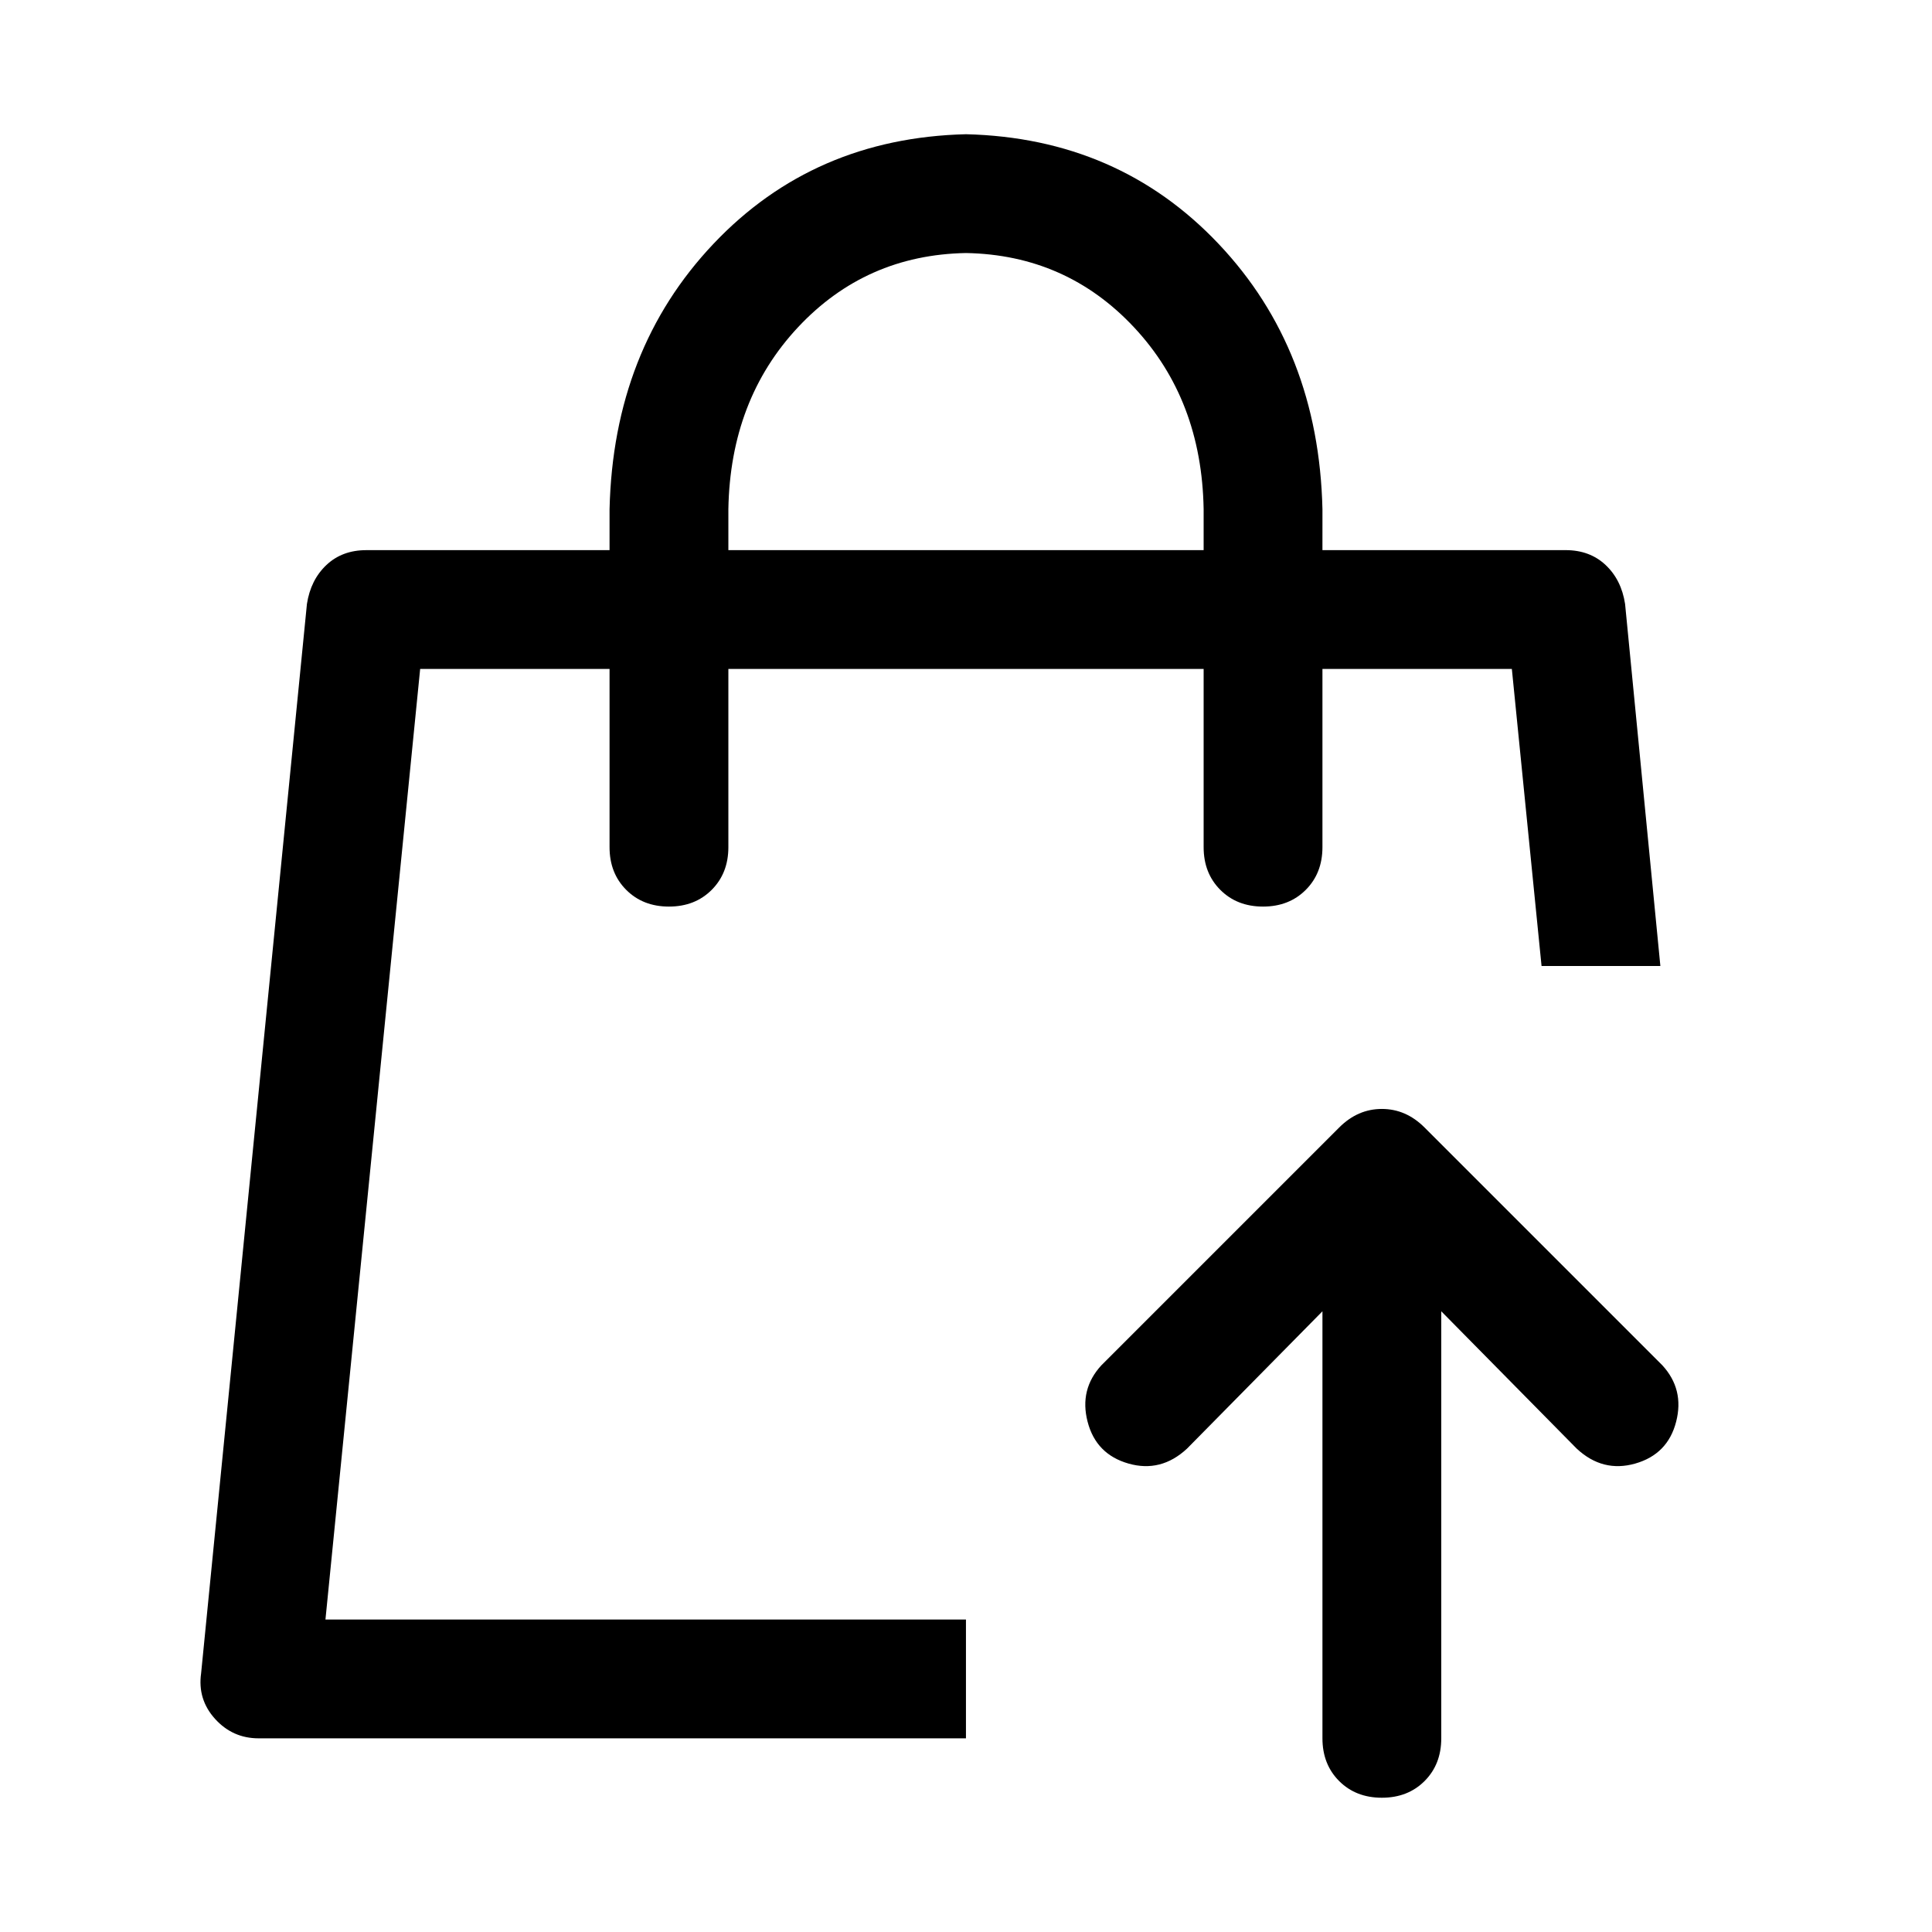 <?xml version="1.0" encoding="UTF-8"?>
<!-- Uploaded to: ICON Repo, www.iconrepo.com, Generator: ICON Repo Mixer Tools -->
<svg fill="#000000" width="800px" height="800px" version="1.1" viewBox="144 144 512 512" xmlns="http://www.w3.org/2000/svg">
 <path d="m494.46 289.79h64.457c4.262 0 7.789 1.312 10.582 3.938s4.512 6.066 5.164 10.328l9.352 95.945h-31.488l-7.871-78.723h-50.195v47.234c0 4.594-1.473 8.367-4.422 11.316-2.949 2.953-6.723 4.426-11.32 4.426s-8.371-1.473-11.32-4.426c-2.949-2.949-4.422-6.723-4.422-11.316v-47.234h-125.95v47.234c0 4.594-1.477 8.367-4.426 11.316-2.949 2.953-6.723 4.426-11.32 4.426s-8.371-1.473-11.32-4.426c-2.949-2.949-4.422-6.723-4.422-11.316v-47.234h-50.191l-25.098 251.91h169.74v31.488h-187.45c-4.598 0-8.449-1.723-11.559-5.164-3.106-3.441-4.332-7.465-3.684-12.062l28.043-283.39c0.66-4.262 2.379-7.703 5.164-10.328 2.781-2.625 6.305-3.938 10.578-3.938h64.457v-10.832c0.66-28.211 9.844-51.664 27.551-70.359 17.707-18.695 40.012-28.371 66.914-29.031 26.898 0.66 49.203 10.336 66.91 29.031 17.707 18.695 26.891 42.148 27.551 70.359zm-31.484 0v-10.832c-0.328-19.355-6.477-35.43-18.453-48.223-11.977-12.797-26.816-19.355-44.523-19.68-17.719 0.324-32.559 6.883-44.527 19.68-11.965 12.793-18.113 28.867-18.449 48.223v10.832zm98.887 238.13-35.914-36.414v113.17c0 4.598-1.473 8.367-4.422 11.32-2.949 2.949-6.723 4.422-11.32 4.422-4.598 0-8.371-1.473-11.32-4.422-2.949-2.953-4.426-6.723-4.426-11.32v-113.17l-35.91 36.414c-4.598 4.262-9.762 5.574-15.492 3.938-5.731-1.637-9.34-5.328-10.832-11.07-1.492-5.738-0.262-10.742 3.684-15.004l62.977-62.977c3.285-3.285 7.059-4.926 11.32-4.926s8.035 1.641 11.32 4.926l62.977 62.977c3.934 4.262 5.164 9.266 3.684 15.004-1.48 5.742-5.094 9.434-10.832 11.07-5.742 1.637-10.906 0.324-15.492-3.938z"/>
</svg>